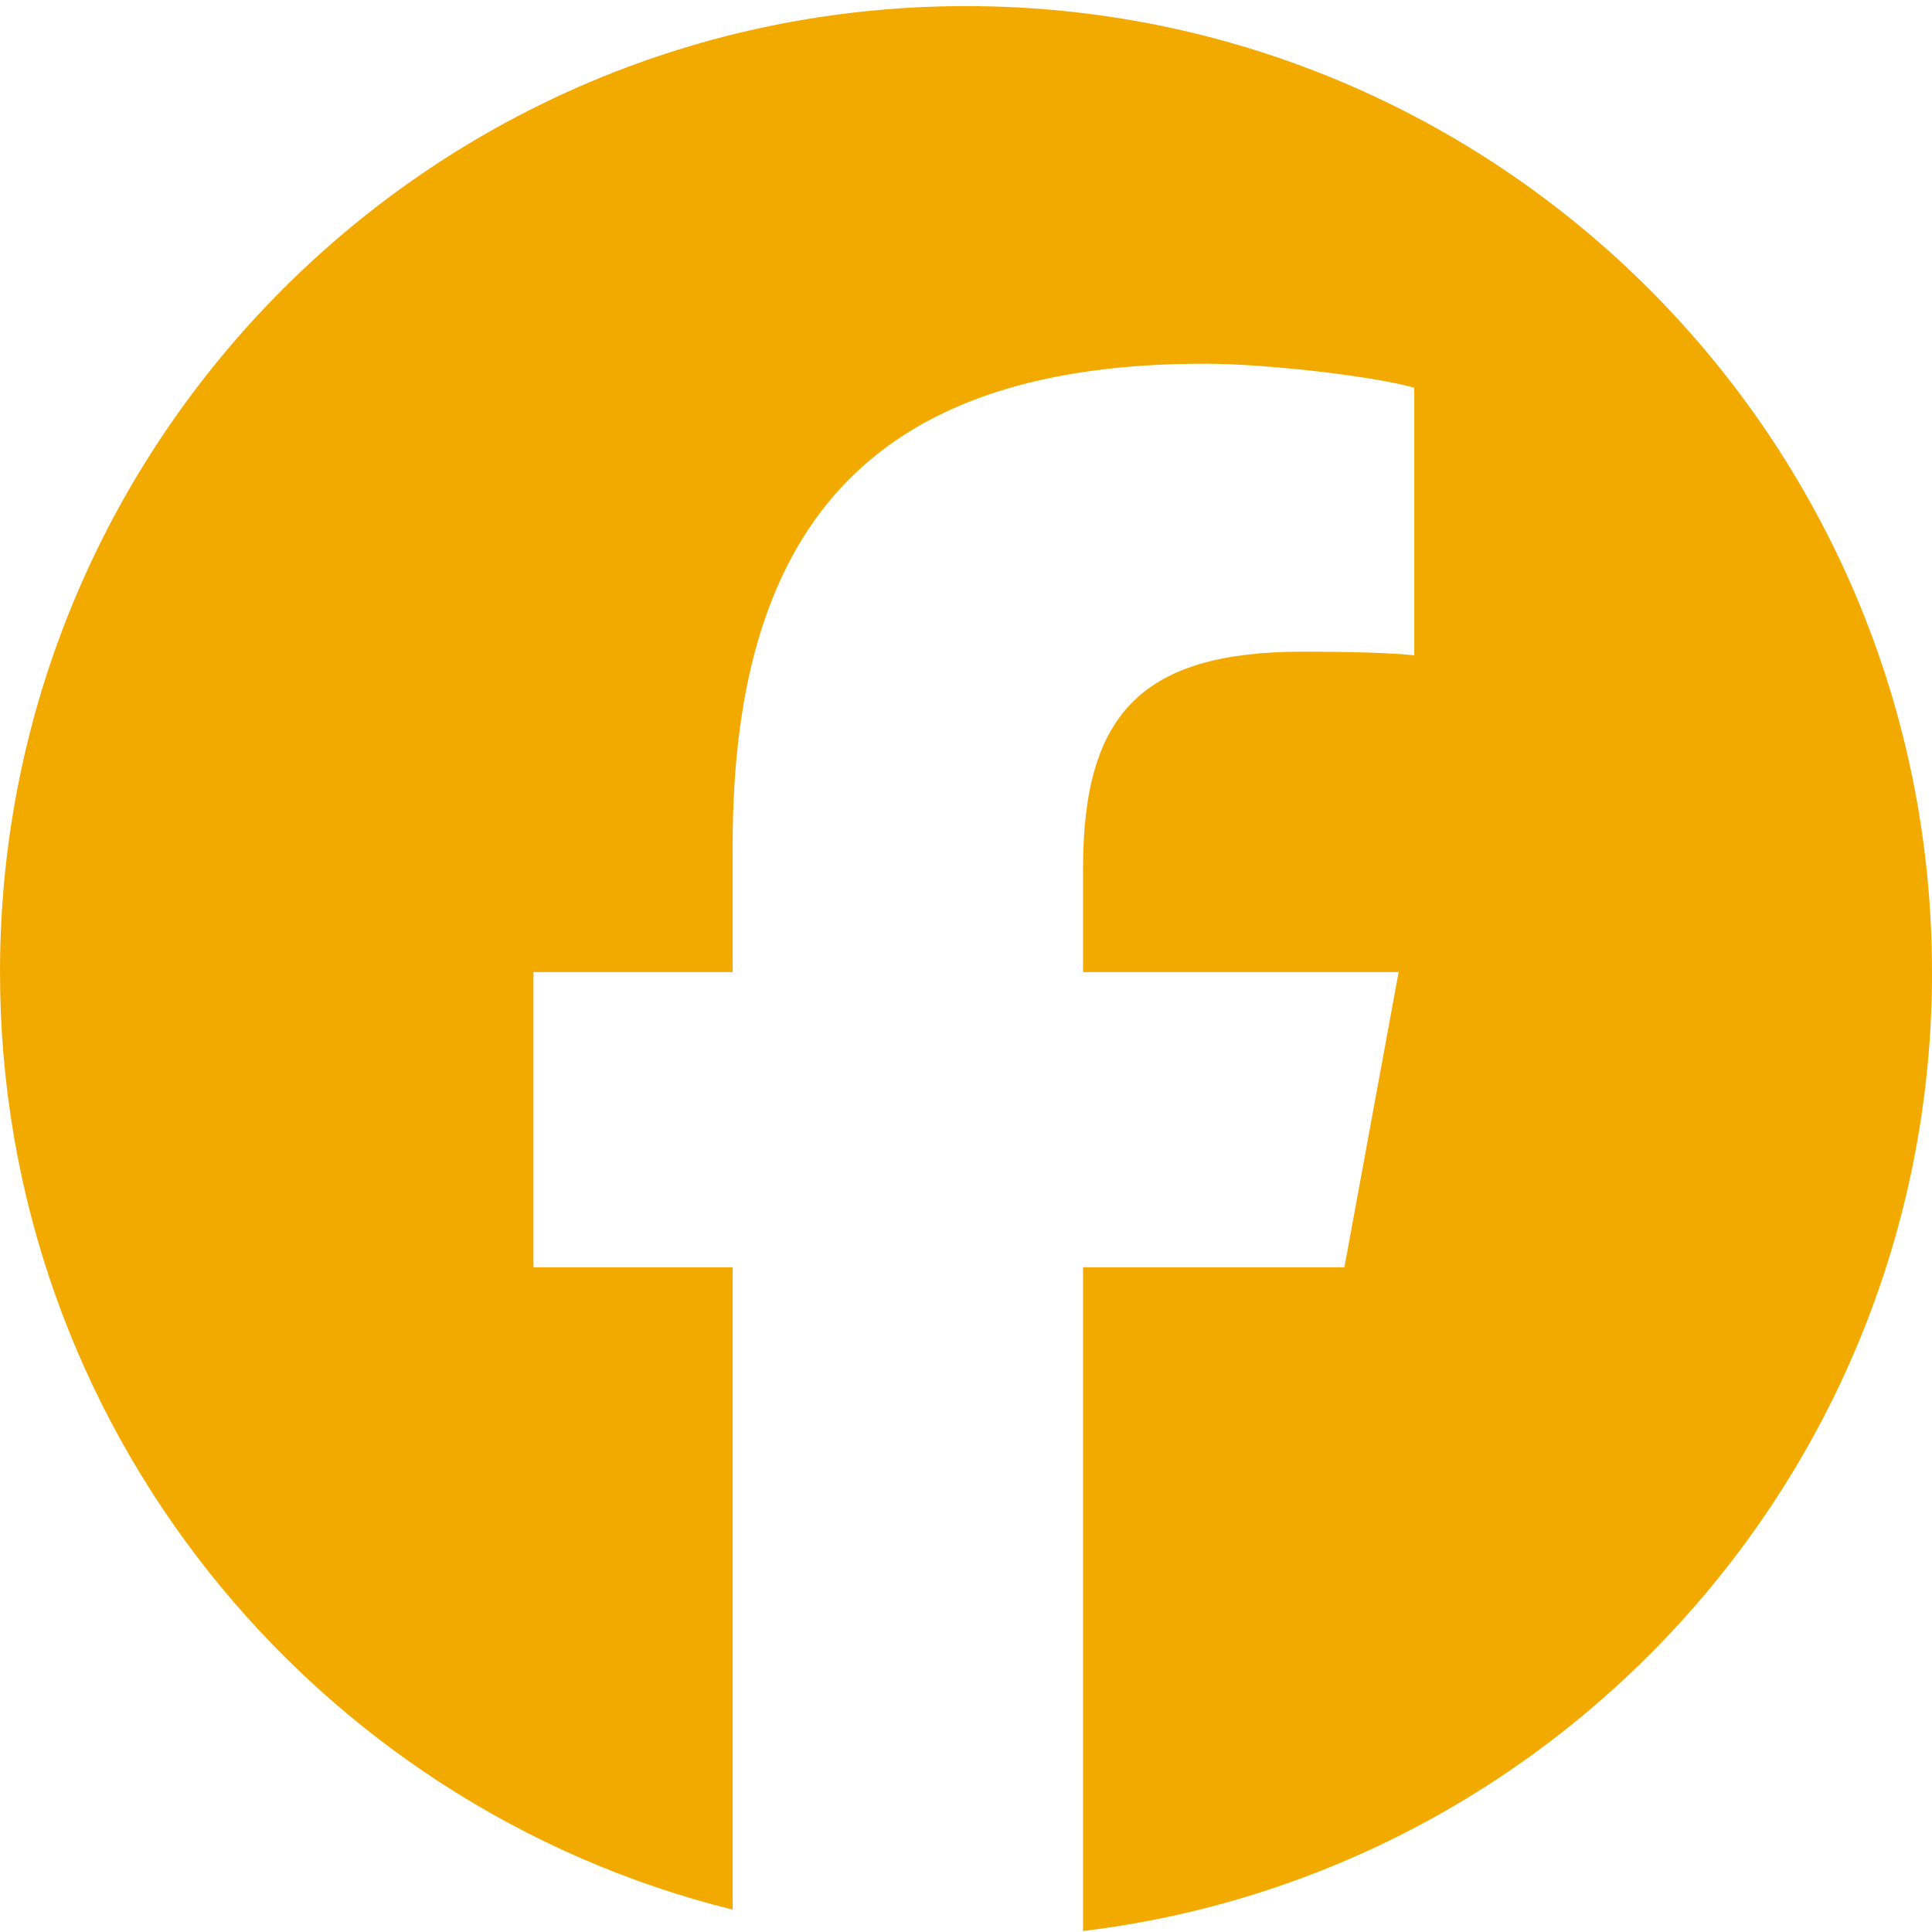 <svg width="90" height="90" viewBox="0 0 90 90" fill="none" xmlns="http://www.w3.org/2000/svg">
<path d="M90 45.284C90 20.431 69.853 0.284 45 0.284C20.147 0.284 0 20.431 0 45.284C0 66.387 14.53 84.095 34.13 88.959V59.036H24.851V45.284H34.13V39.358C34.13 24.042 41.062 16.943 56.099 16.943C58.95 16.943 63.869 17.503 65.882 18.061V30.526C64.82 30.414 62.975 30.358 60.683 30.358C53.305 30.358 50.454 33.154 50.454 40.42V45.284H65.153L62.627 59.036H50.454V89.954C72.736 87.263 90.002 68.291 90.002 45.284H90Z" fill="#F3AA00"/>
</svg>
